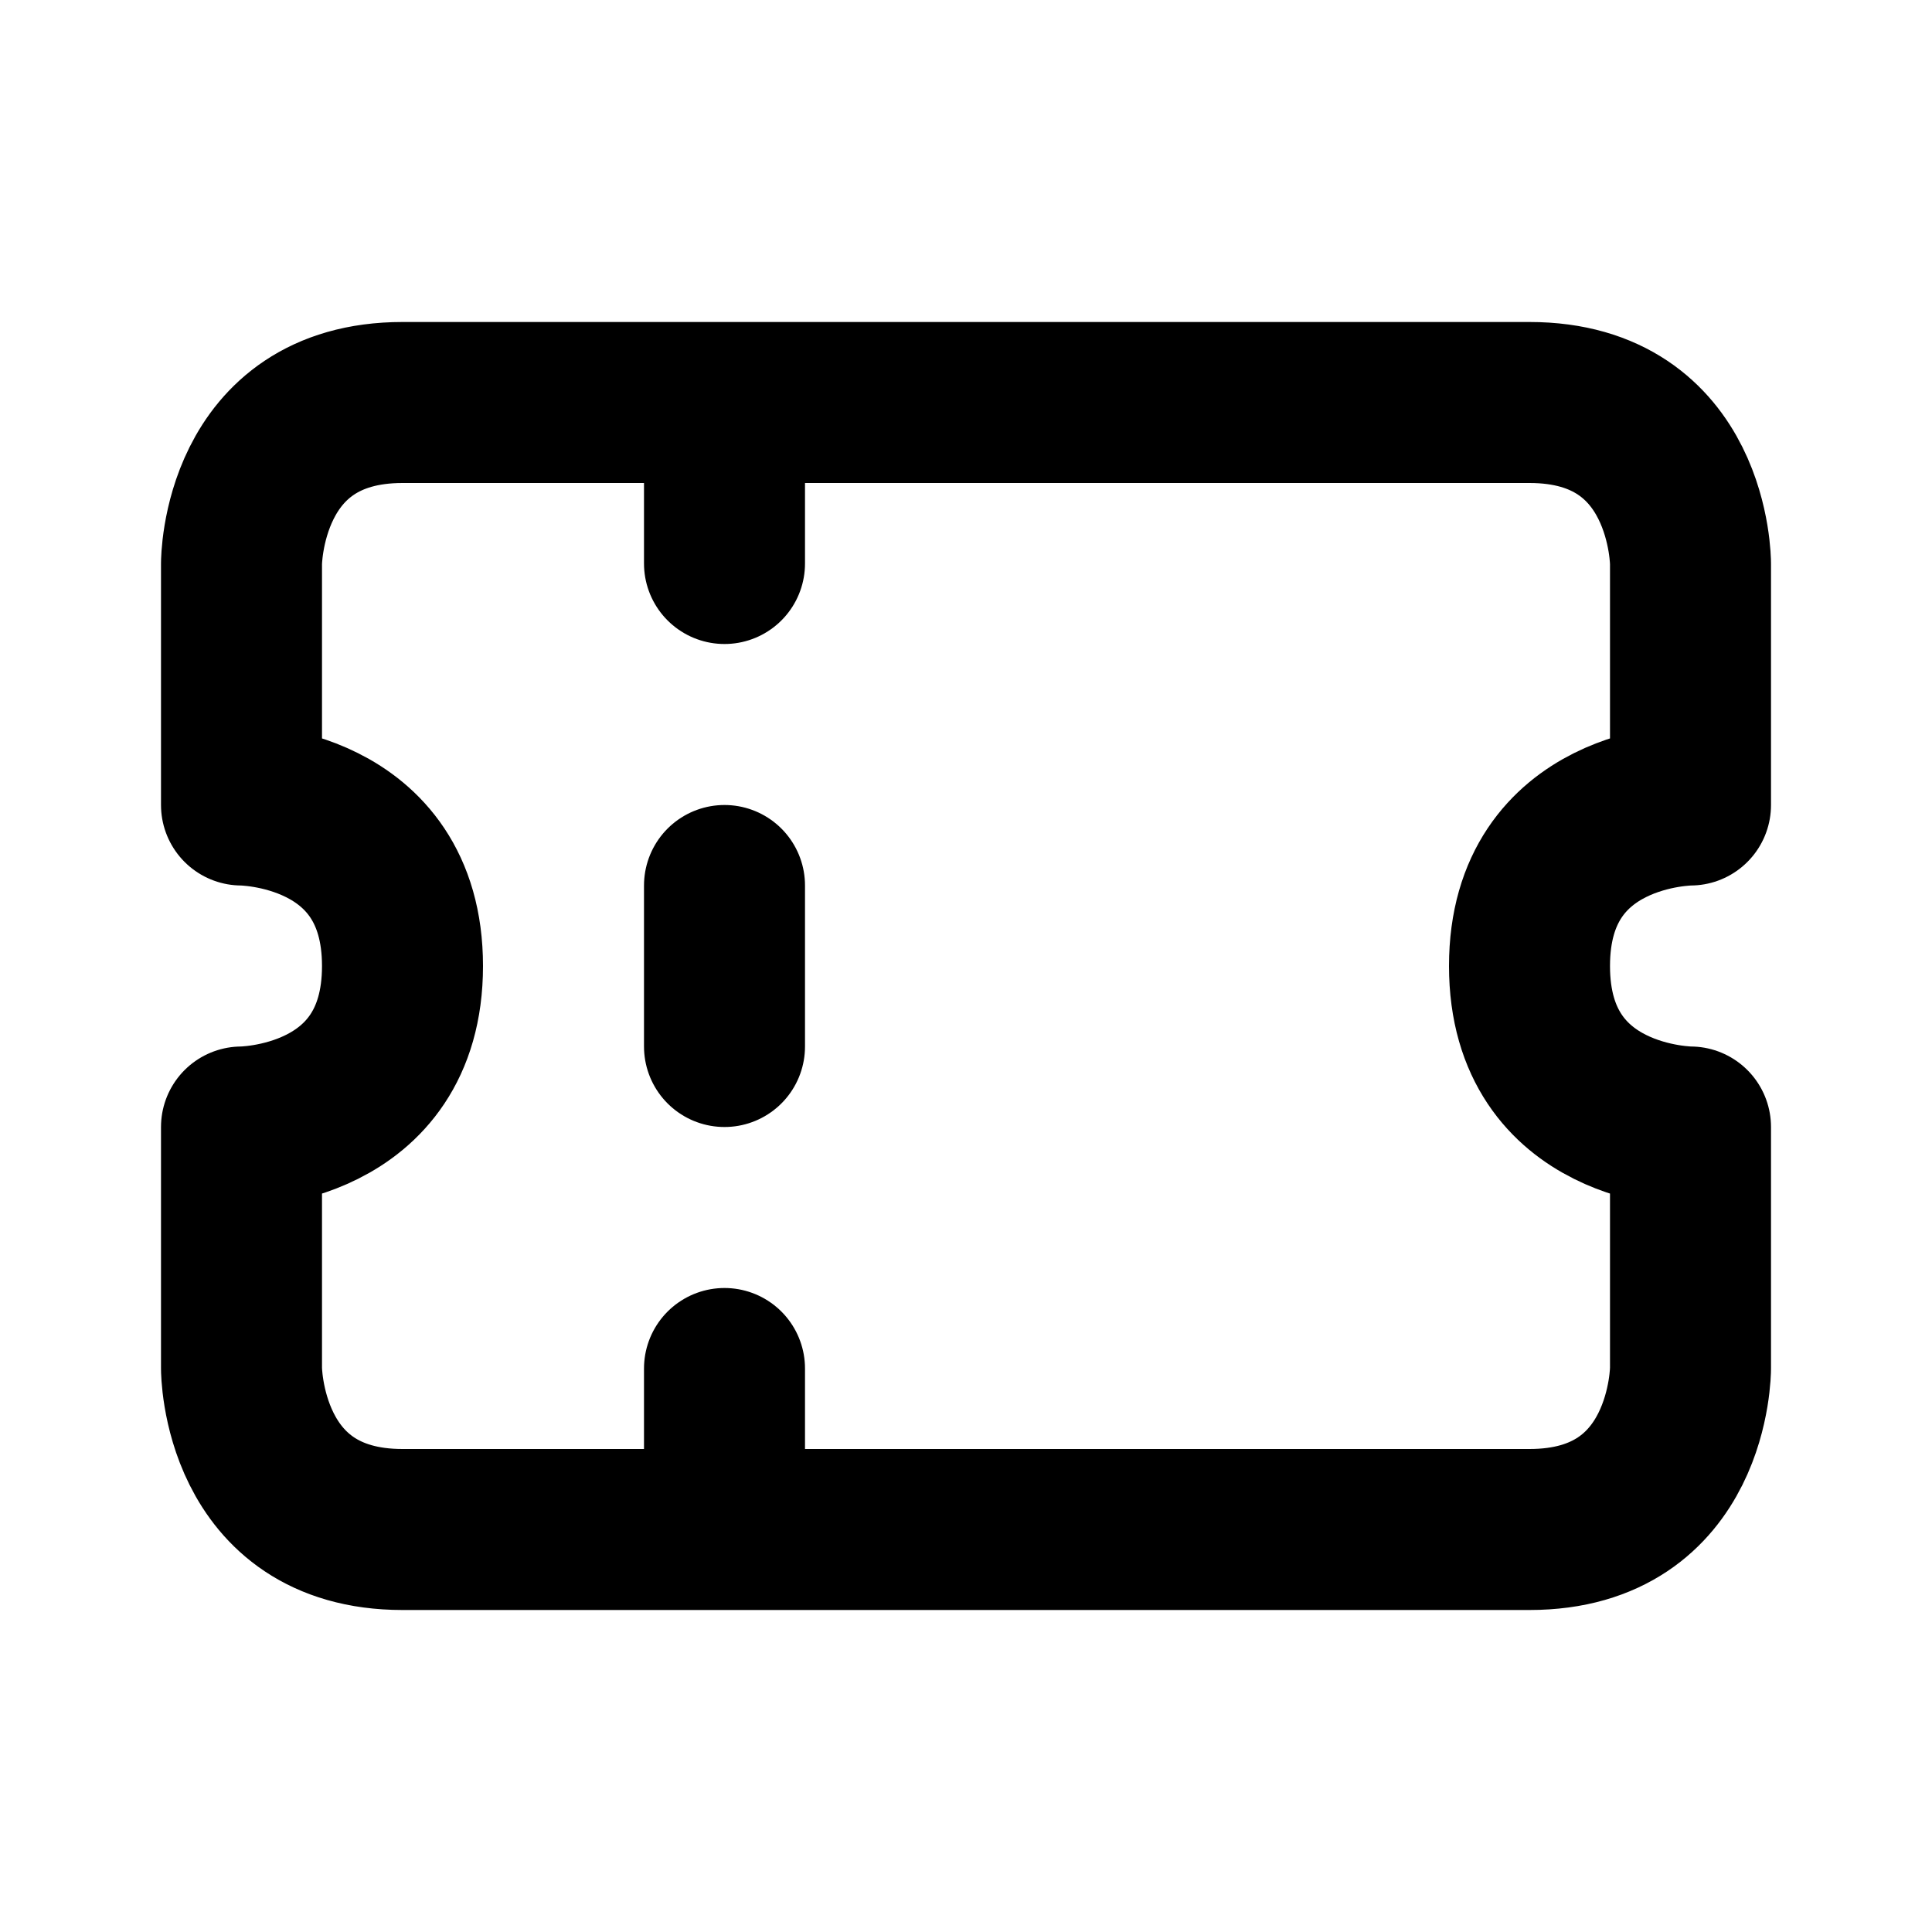 <svg xmlns="http://www.w3.org/2000/svg" viewBox="0 0 24 24" width="1em" height="1em">
<path fill="none" stroke="currentColor" stroke-linecap="round" stroke-linejoin="round" stroke-width="2" d="M5 5C3 5 3 7 3 7L3 10C3 10 5 10 5 12C5 14 3 14 3 14L3 17C3 17 3 19 5 19L19 19C21 19 21 17 21 17L21 14C21 14 19 14 19 12C19 10 21 10 21 10L21 7C21 7 21 5 19 5L5 5ZM9 5L9 7M9 17L9 19M9 11L9 13"/>
</svg>